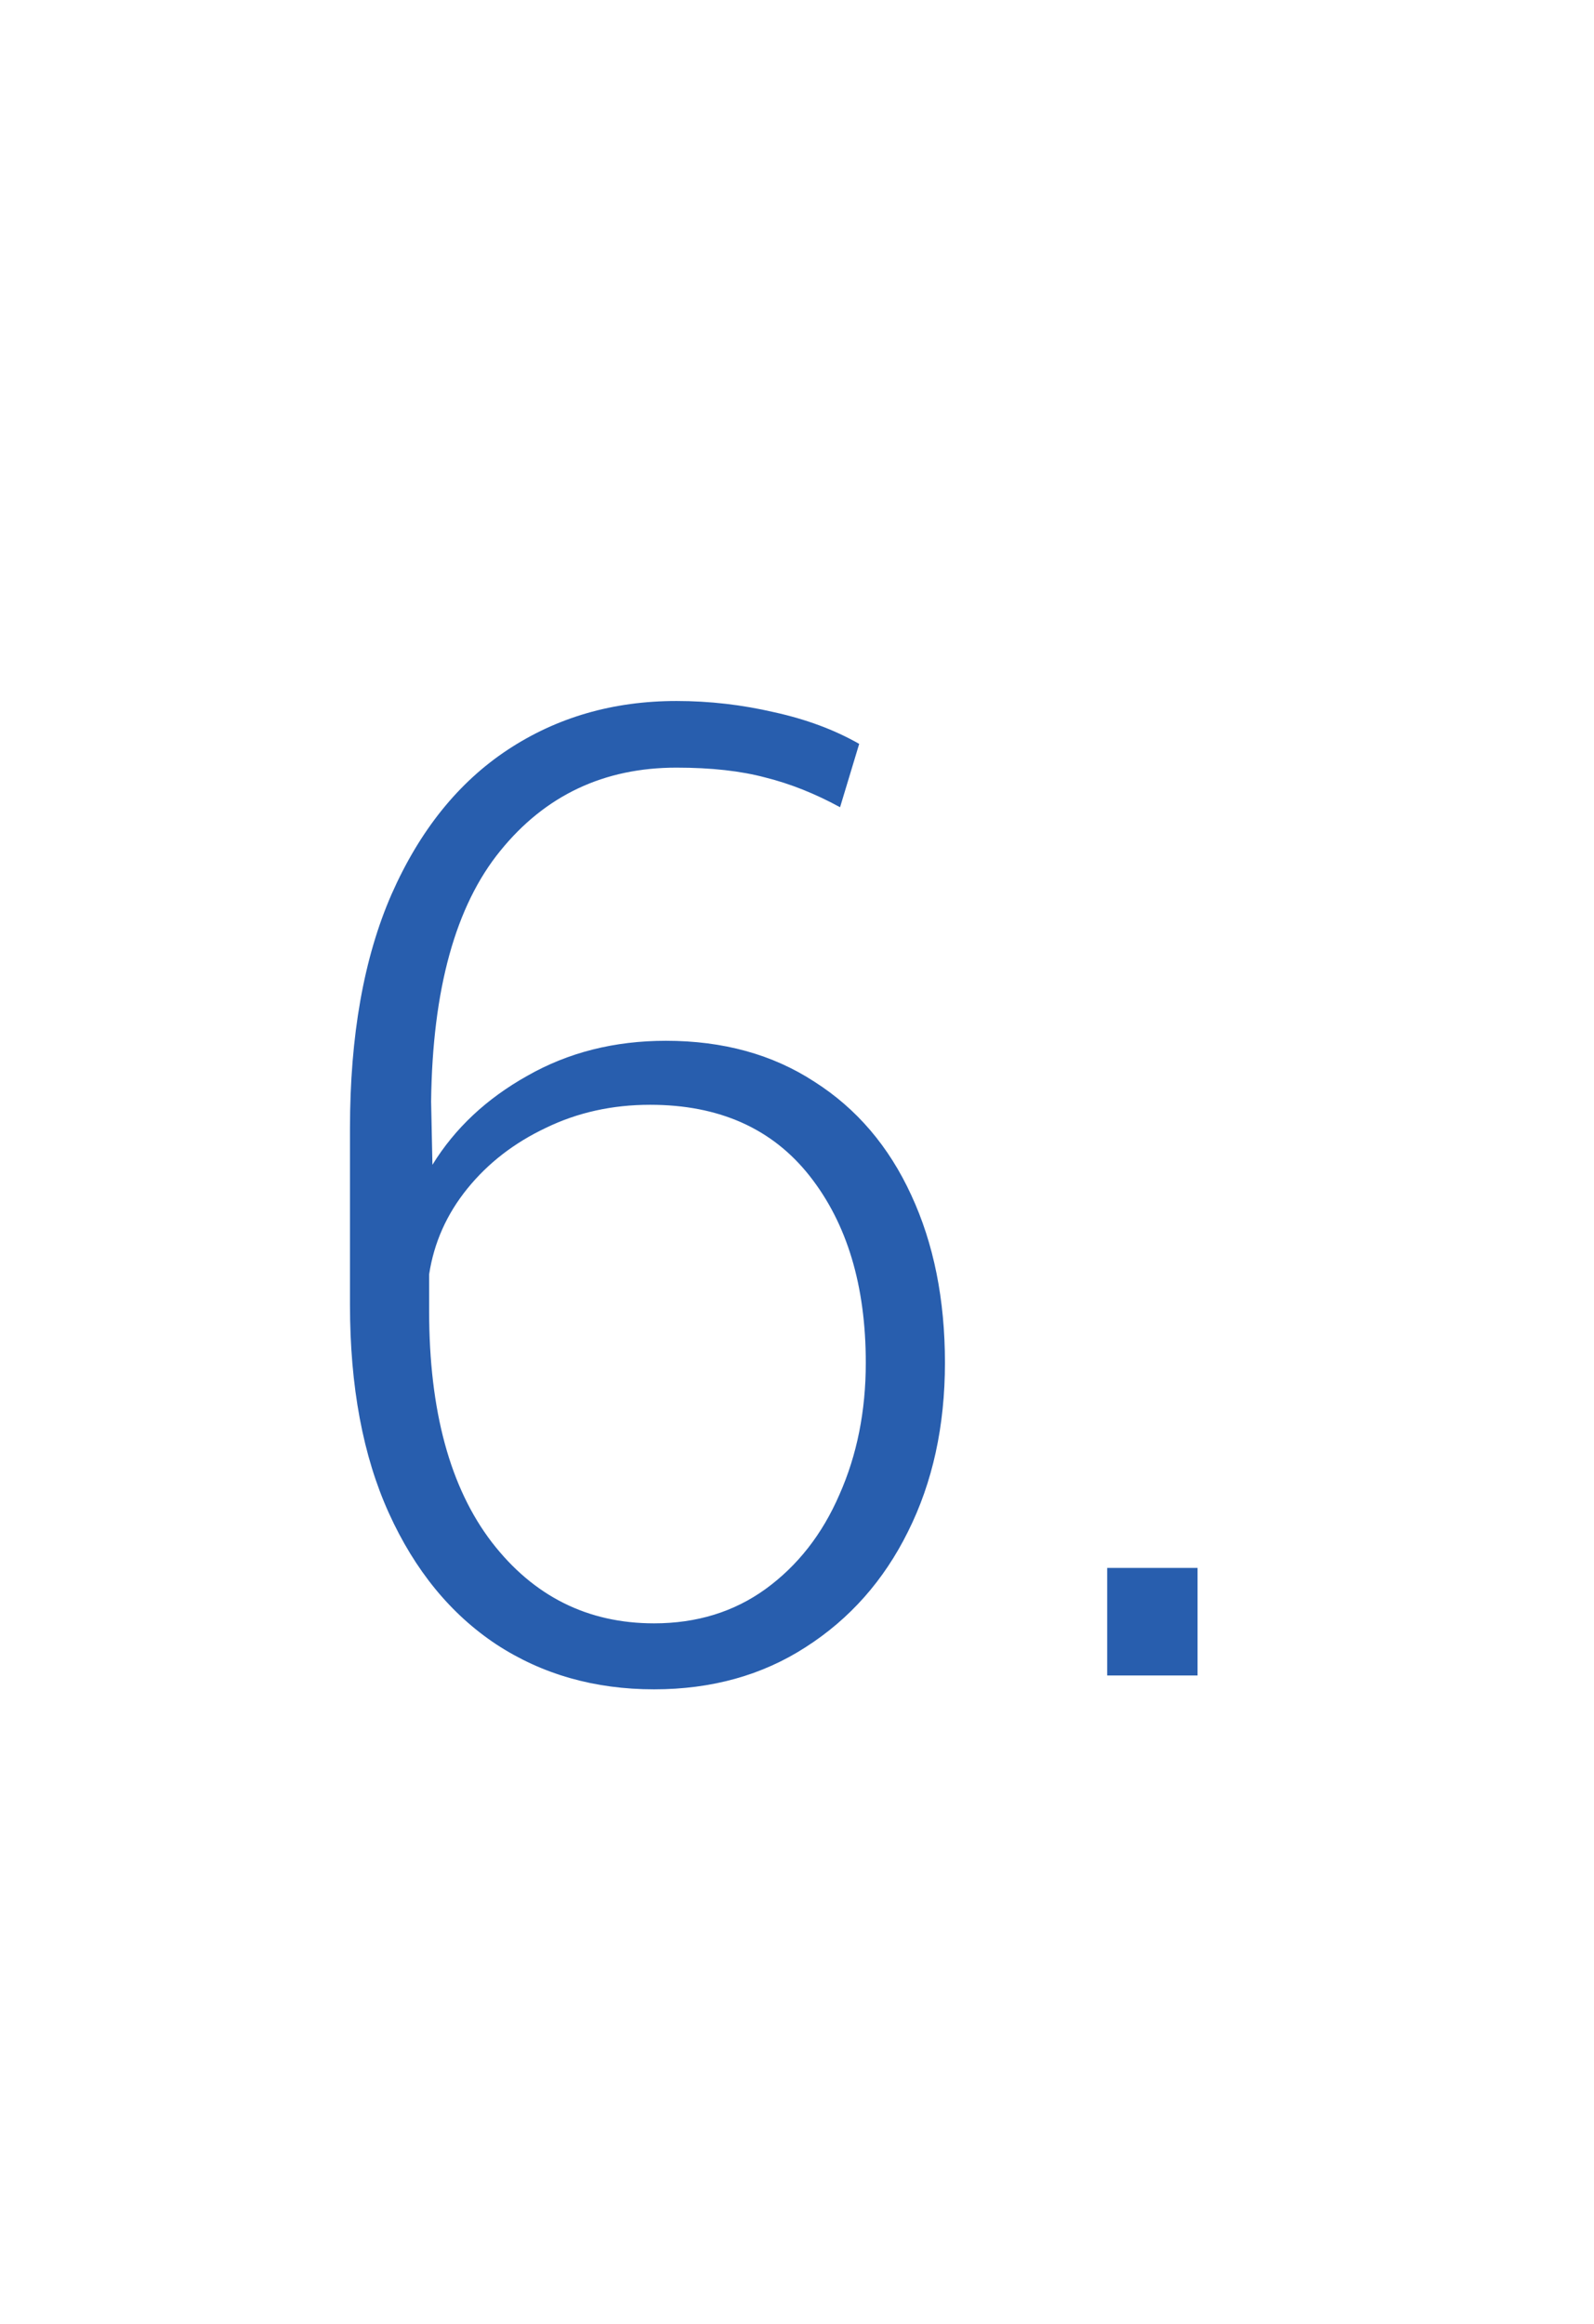 <?xml version="1.0" encoding="UTF-8"?> <svg xmlns="http://www.w3.org/2000/svg" width="59" height="86" viewBox="0 0 59 86" fill="none"> <path d="M24.209 62.513C22.012 62.513 20.067 61.959 18.374 60.852C16.681 59.73 15.355 58.11 14.395 55.994C13.434 53.878 12.954 51.307 12.954 48.279V41.761C12.954 38.327 13.467 35.438 14.492 33.094C15.534 30.734 16.966 28.951 18.789 27.747C20.612 26.543 22.695 25.94 25.039 25.94C26.26 25.94 27.464 26.079 28.652 26.355C29.84 26.616 30.89 27.006 31.802 27.527L31.094 29.871C30.166 29.366 29.246 29 28.335 28.773C27.424 28.528 26.325 28.406 25.039 28.406C22.354 28.406 20.181 29.432 18.52 31.482C16.86 33.517 16.006 36.609 15.957 40.76L16.006 43.103C16.836 41.753 18.008 40.654 19.521 39.808C21.035 38.945 22.744 38.514 24.648 38.514C26.764 38.514 28.595 39.018 30.142 40.027C31.704 41.02 32.9 42.42 33.73 44.227C34.56 46.017 34.976 48.084 34.976 50.428C34.976 52.772 34.52 54.855 33.608 56.678C32.713 58.484 31.452 59.908 29.824 60.95C28.213 61.992 26.341 62.513 24.209 62.513ZM24.209 60.071C25.788 60.071 27.163 59.648 28.335 58.802C29.523 57.939 30.435 56.775 31.069 55.31C31.72 53.846 32.046 52.218 32.046 50.428C32.046 47.579 31.354 45.276 29.971 43.519C28.587 41.761 26.618 40.882 24.062 40.882C22.663 40.882 21.377 41.167 20.205 41.736C19.033 42.29 18.065 43.038 17.3 43.982C16.535 44.926 16.063 45.984 15.884 47.156V48.523C15.884 52.202 16.657 55.05 18.203 57.068C19.749 59.07 21.751 60.071 24.209 60.071ZM40.981 62V58.02H44.326V62H40.981Z" fill="#285EAE"></path> </svg> 